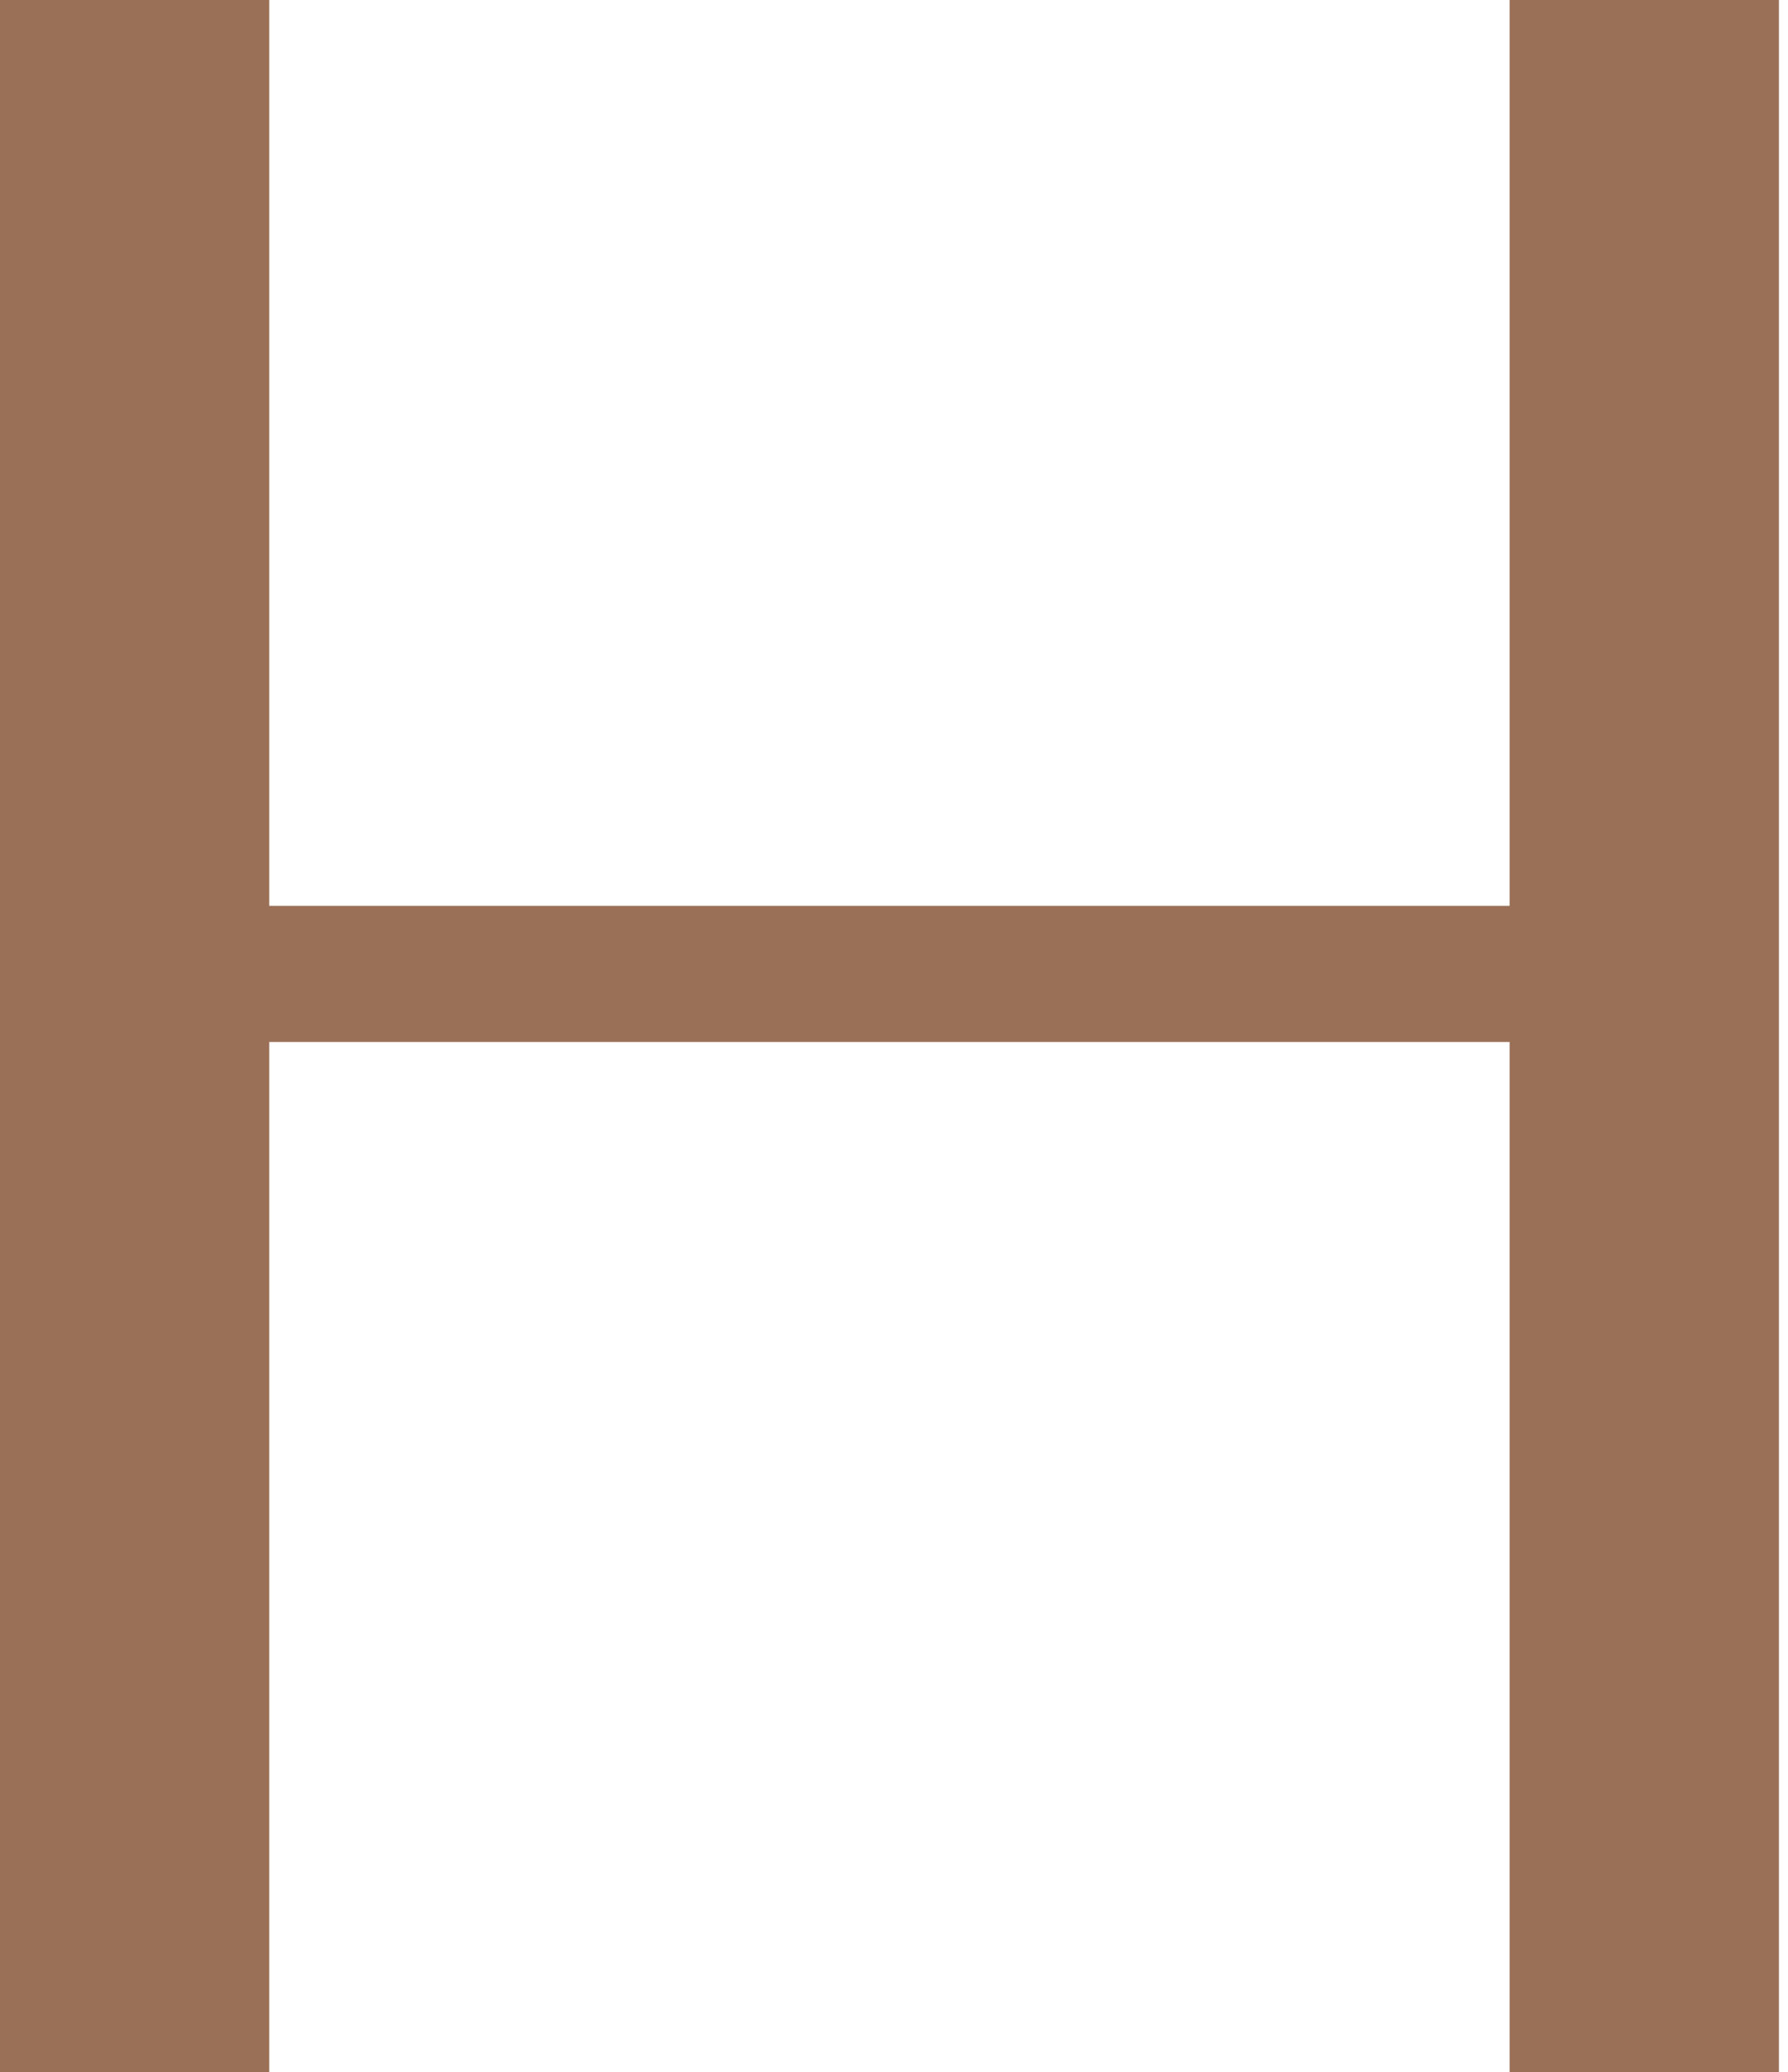 <?xml version="1.0" encoding="UTF-8"?> <svg xmlns="http://www.w3.org/2000/svg" width="107" height="124" viewBox="0 0 107 124" fill="none"> <path d="M90.34 0V54.207H16.114V0H0V124H16.114V62.353H90.34V124H106.457V0H90.34Z" fill="#9A7057"></path> </svg> 